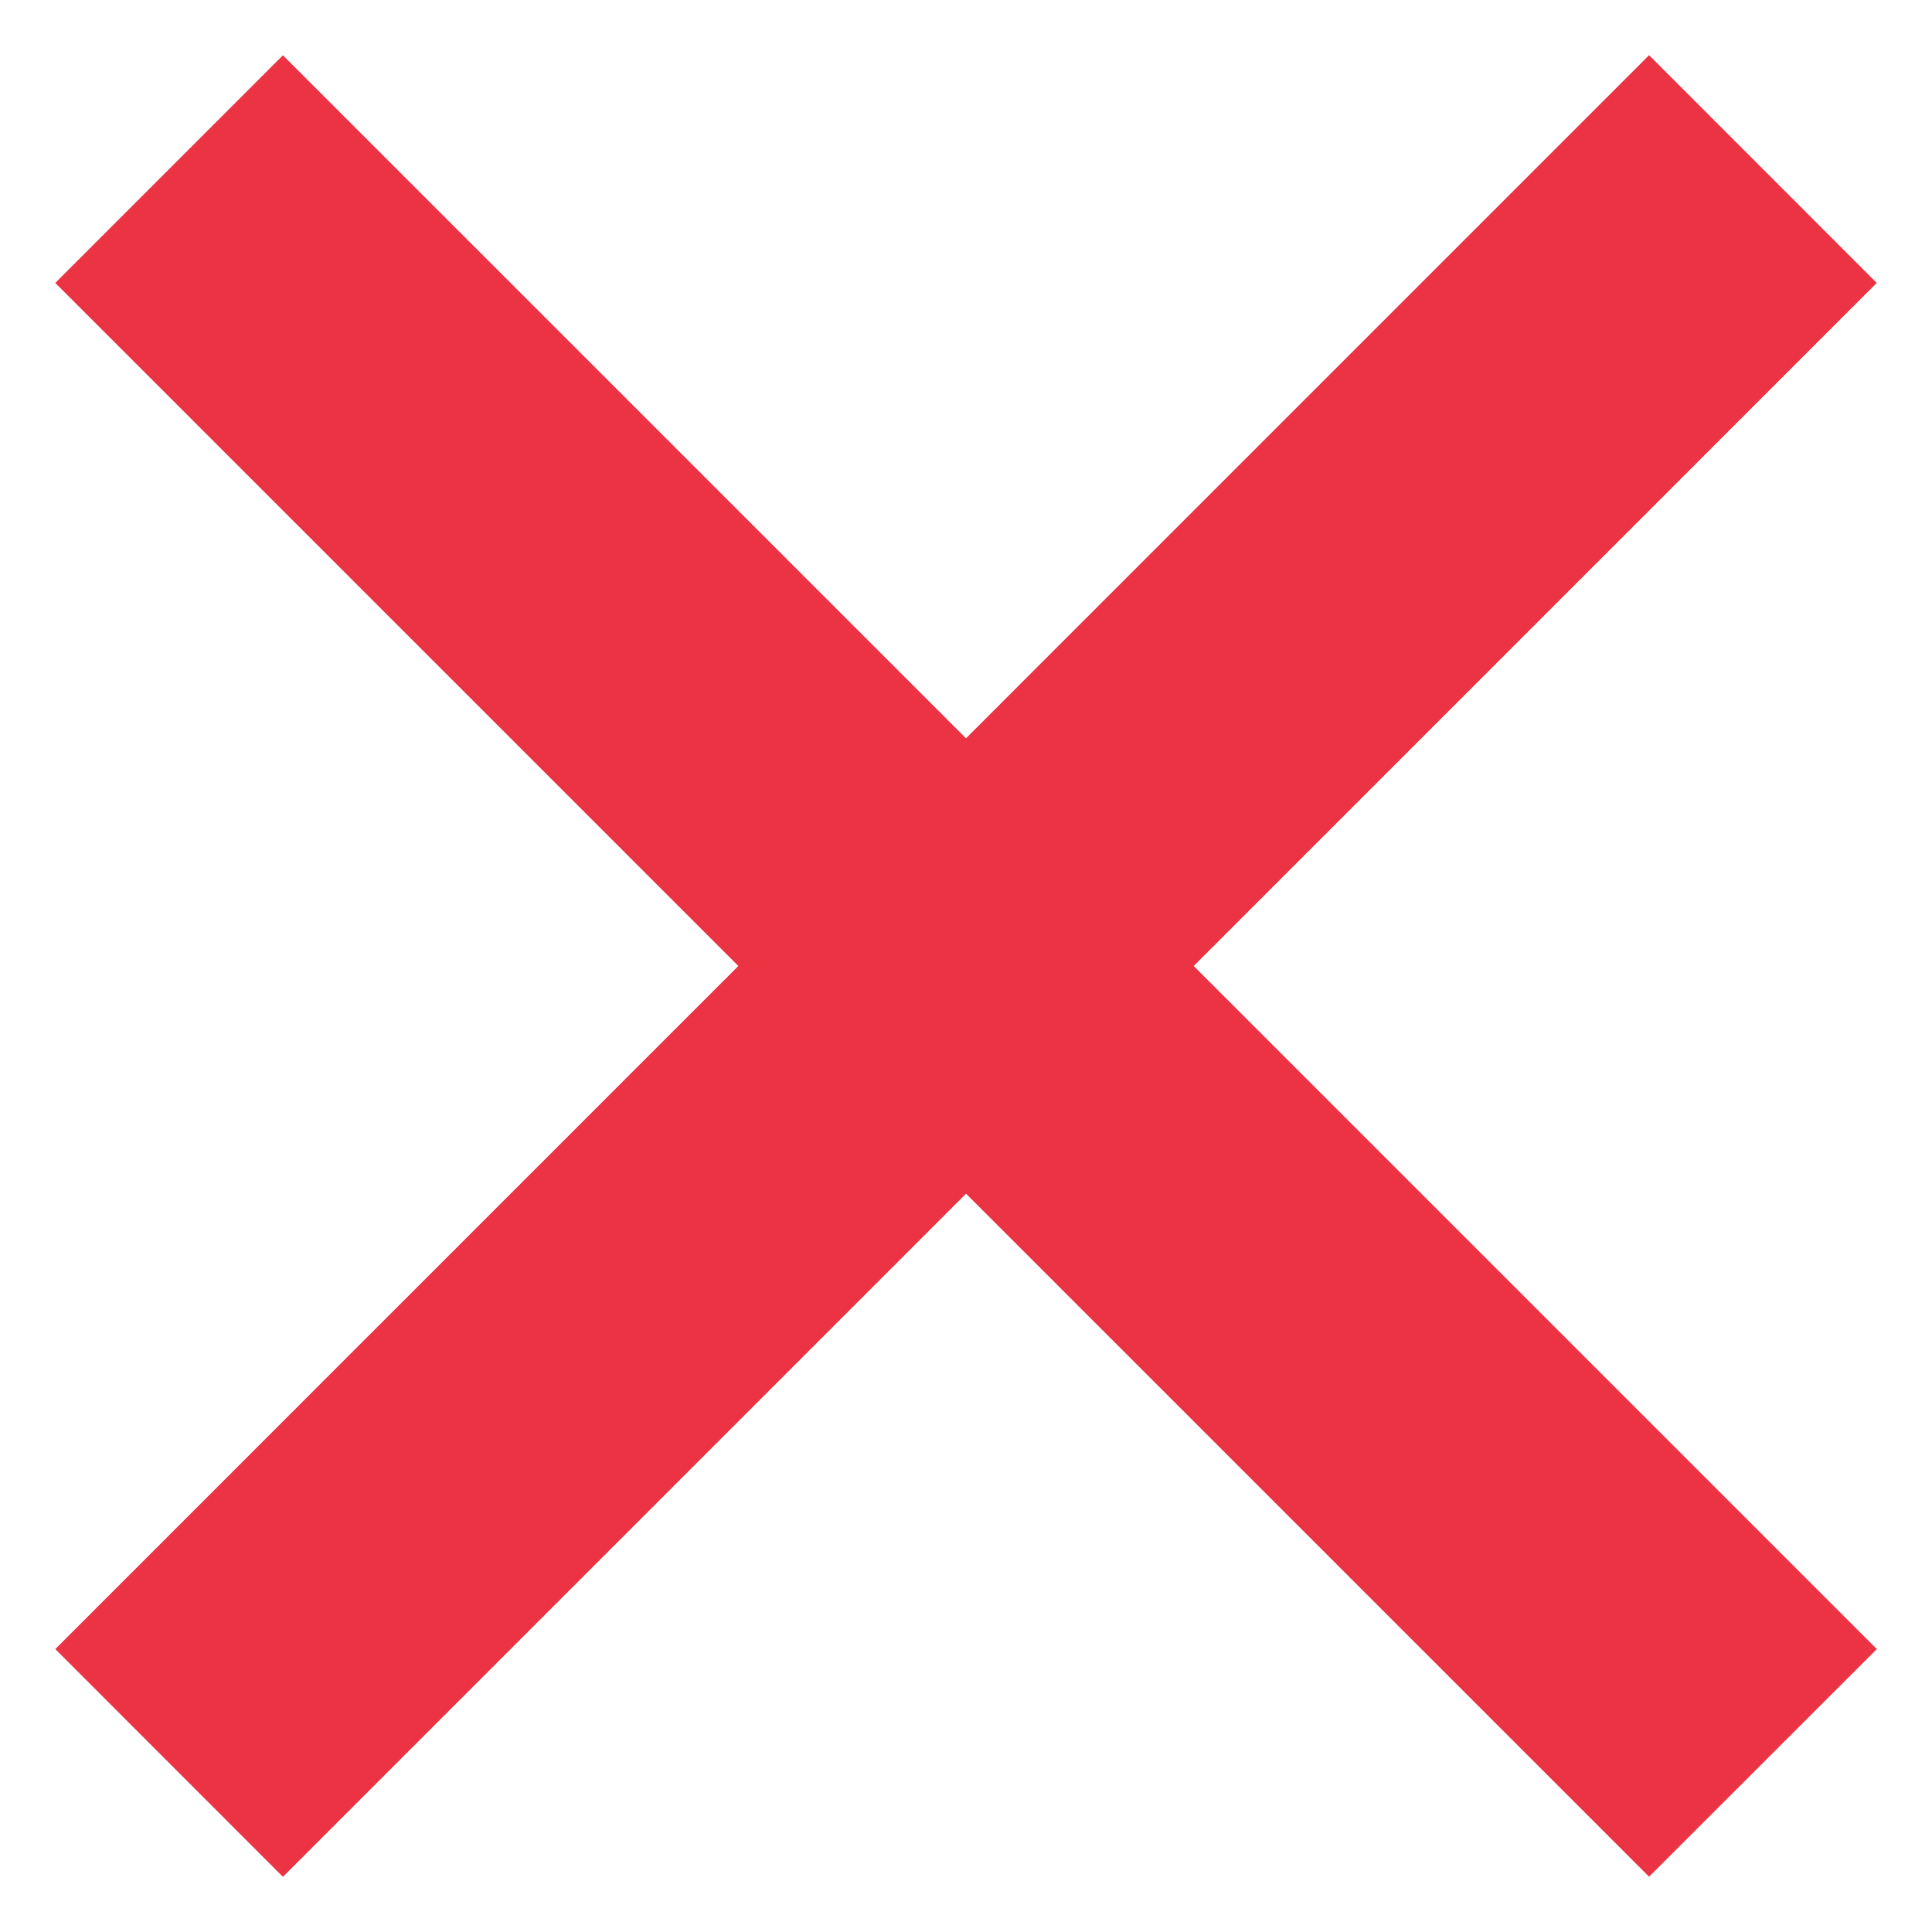 <svg xmlns="http://www.w3.org/2000/svg" viewBox="0 0 18 18"><style>.st1{fill:#eb3344}</style><g class="st0"><path class="st1" d="M.515 15.364L15.364.514l2.121 2.122-14.849 14.85z"/></g><g class="st0"><path class="st1" d="M.515 2.636L2.636.515l14.85 14.849-2.122 2.121z"/></g></svg>